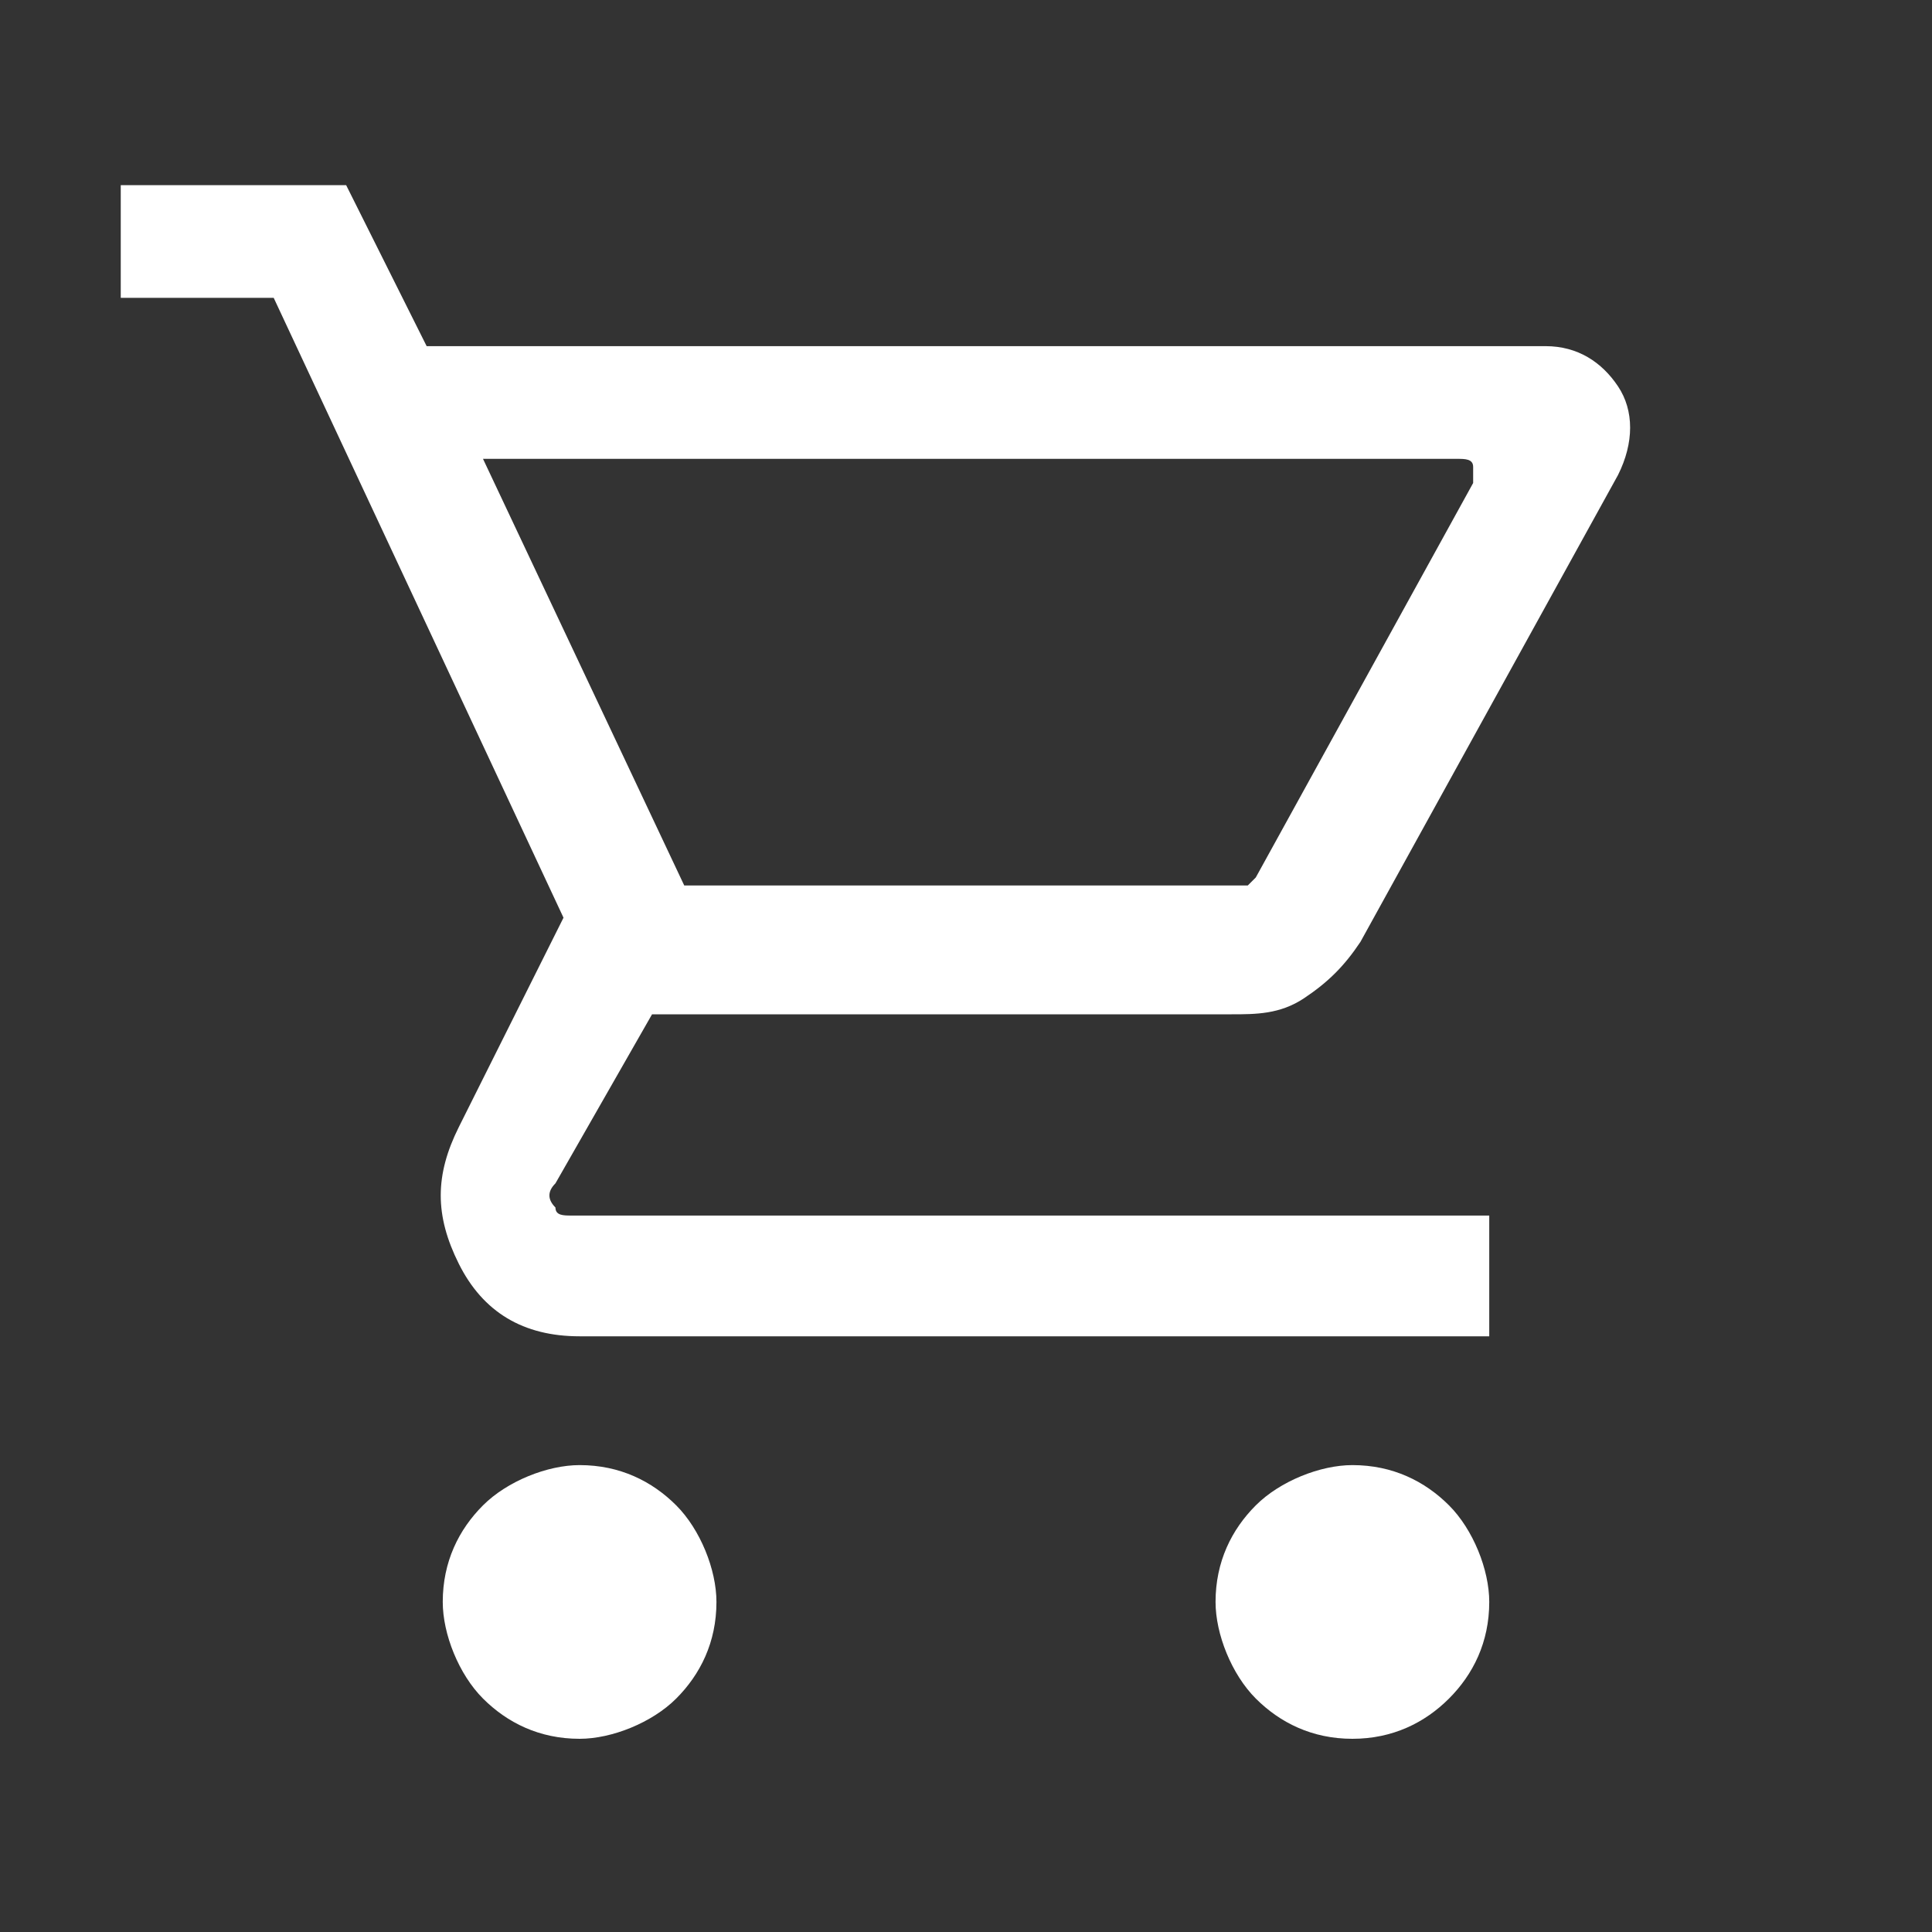<?xml version="1.0" encoding="utf-8"?>
<!-- Generator: Adobe Illustrator 27.8.1, SVG Export Plug-In . SVG Version: 6.00 Build 0)  -->
<svg version="1.1" id="レイヤー_1" xmlns="http://www.w3.org/2000/svg" xmlns:xlink="http://www.w3.org/1999/xlink" x="0px"
	 y="0px" viewBox="0 0 24 24" style="enable-background:new 0 0 24 24;" xml:space="preserve">
<rect x="0" y="0" width="24" height="24" fill="#333333" stroke="none"/>
<style type="text/css">
	.st0{fill:#FFFFFF;}
</style>
<path class="st0" d="M7.2,21.6c-0.5,0-0.9-0.2-1.2-0.5c-0.3-0.3-0.5-0.8-0.5-1.2c0-0.5,0.2-0.9,0.5-1.2c0.3-0.3,0.8-0.5,1.2-0.5
	c0.5,0,0.9,0.2,1.2,0.5c0.3,0.3,0.5,0.8,0.5,1.2c0,0.5-0.2,0.9-0.5,1.2C8.1,21.4,7.6,21.6,7.2,21.6z M16.8,21.6
	c-0.5,0-0.9-0.2-1.2-0.5c-0.3-0.3-0.5-0.8-0.5-1.2c0-0.5,0.2-0.9,0.5-1.2c0.3-0.3,0.8-0.5,1.2-0.5c0.5,0,0.9,0.2,1.2,0.5
	c0.3,0.3,0.5,0.8,0.5,1.2c0,0.5-0.2,0.9-0.5,1.2C17.7,21.4,17.3,21.6,16.8,21.6z M6,5.7l2.5,5.3h6.8c0.1,0,0.1,0,0.2,0
	c0,0,0.1-0.1,0.1-0.1L18.3,6c0-0.1,0-0.1,0-0.2c0-0.1-0.1-0.1-0.2-0.1L6,5.7L6,5.7z M5.3,4.3h13.9c0.4,0,0.7,0.2,0.9,0.5
	c0.2,0.3,0.2,0.7,0,1.1l-3.2,5.8c-0.2,0.3-0.4,0.5-0.7,0.7c-0.3,0.2-0.6,0.2-0.9,0.2H8.1l-1.2,2.1c-0.1,0.1-0.1,0.2,0,0.3
	c0,0.1,0.1,0.1,0.2,0.1h11.4v1.5H7.2c-0.7,0-1.2-0.3-1.5-0.9c-0.3-0.6-0.3-1.1,0-1.7L7,11.4L3.4,3.7H1.5V2.3h2.8L5.3,4.3L5.3,4.3z
	 M8.6,11.1h7H8.6z"/>
</svg>
